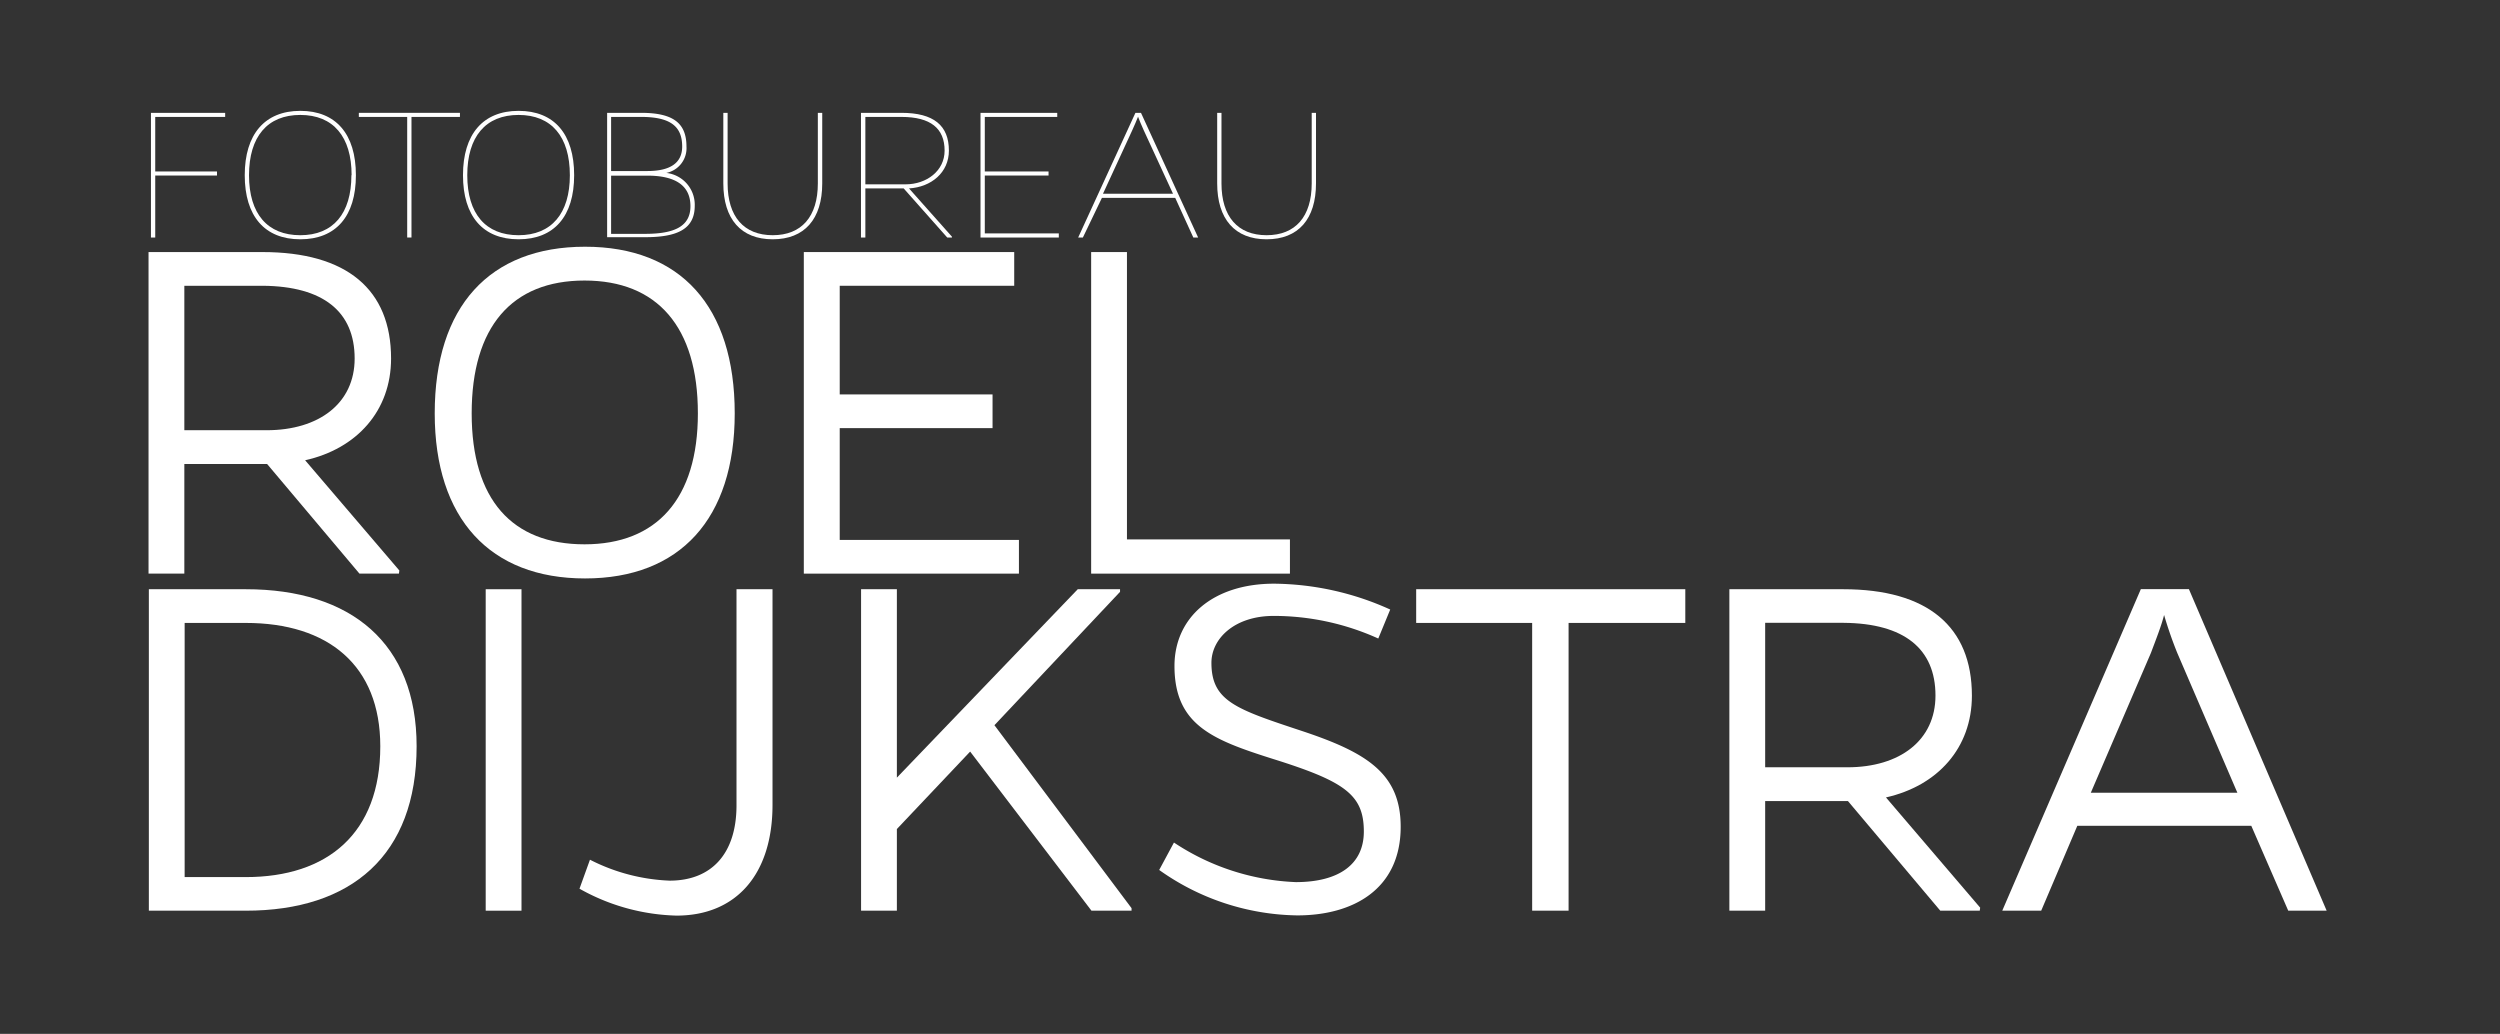 <svg id="Layer_1" data-name="Layer 1" xmlns="http://www.w3.org/2000/svg" viewBox="0 0 238.83 98.77">
  <rect x="0" y="0" width="238.83" height="98.77" fill="#333333" stroke="none"/>
  <defs>
    <style>
      .cls-1 {
        fill: #fff;
      }
    </style>
  </defs>
  <g>
    <path class="cls-1" d="M38.11,54.8H34.34L25.52,44.33H17.61V54.8H14.19V24.08H25.07c8.06,0,12.29,3.57,12.29,10.17,0,5-3.28,8.62-8.21,9.72l9,10.53ZM25.47,41.1c5,0,8.41-2.57,8.41-6.85,0-4.48-3-6.9-8.76-6.95H17.61V41.1Z"/>
    <path class="cls-1" d="M70.19,39.49c0,10.07-5.23,15.77-14.3,15.77s-14.36-5.7-14.36-15.77c0-10.22,5.24-15.92,14.36-15.92S70.19,29.27,70.19,39.49Zm-3.52,0c0-8.26-3.88-12.69-10.83-12.69S45.06,31.23,45.06,39.49,48.94,52,55.84,52,66.67,47.65,66.67,39.49Z"/>
    <path class="cls-1" d="M76.79,54.8V24.08h20.1V27.3H80.22V37.68h14.6V40.9H80.22V51.58H97.34V54.8Z"/>
    <path class="cls-1" d="M104.24,54.8V24.08h3.42V51.53h15.57V54.8Z"/>
  </g>
  <g>
    <path class="cls-1" d="M23.48,56.29c10.08,0,16.32,5.18,16.32,15C39.8,81.72,33.56,87,23.48,87H14.22V56.29Zm0,27.5c7.81,0,12.85-4.18,12.85-12.49,0-7.76-5-11.79-12.85-11.79H17.64V83.79Z"/>
    <path class="cls-1" d="M46.4,87V56.29h3.42V87Z"/>
    <path class="cls-1" d="M73.8,76.89c0,6.65-3.48,10.58-9.17,10.58a19.85,19.85,0,0,1-9.27-2.57l1-2.77a18.23,18.23,0,0,0,7.61,2c4,0,6.39-2.57,6.39-7.2V56.29H73.8Z"/>
    <path class="cls-1" d="M85.68,79.2V87H82.26V56.29h3.42v18l17.28-18H107v.25L95,69.28l13.1,17.48V87h-3.83L92.68,71.8Z"/>
    <path class="cls-1" d="M131.67,61a24.2,24.2,0,0,0-10-2.16c-3.72,0-5.94,2.16-5.94,4.48,0,3.67,2.37,4.43,8.61,6.5s9.47,4.08,9.47,9.16c0,6-4.58,8.47-9.87,8.47a23.25,23.25,0,0,1-13.2-4.34l1.41-2.62a22.64,22.64,0,0,0,11.64,3.78c4.13,0,6.5-1.71,6.5-4.83,0-3.53-1.82-4.79-8.72-6.95-5.74-1.82-9.37-3.23-9.37-8.87,0-4.63,3.68-7.86,9.52-7.86a27.37,27.37,0,0,1,11.09,2.47Z"/>
    <path class="cls-1" d="M149.85,59.51V87h-3.48V59.51H135.29V56.29H161v3.22Z"/>
    <path class="cls-1" d="M189.13,87h-3.77l-8.82-10.47h-7.91V87h-3.42V56.29h10.88c8.06,0,12.29,3.57,12.29,10.17,0,5-3.28,8.61-8.21,9.72l9,10.53Zm-12.64-13.7c5,0,8.41-2.57,8.41-6.85,0-4.48-3-6.9-8.76-6.95h-7.51v13.8Z"/>
    <path class="cls-1" d="M195,87h-3.72l13.24-30.72h4.59L222.27,87H218.6l-3.53-8.11H198.45ZM208,62.38a37.73,37.73,0,0,1-1.26-3.63c-.25,1-.71,2.17-1.26,3.63l-5.74,13.35h14Z"/>
  </g>
  <g>
    <path class="cls-1" d="M20.73,16.38v.39h-5.9v5.92h-.41V10.78h7.09v.39H14.83v5.21Z"/>
    <path class="cls-1" d="M34,16.74c0,3.92-1.91,6.12-5.31,6.12s-5.31-2.2-5.31-6.12,1.92-6.15,5.31-6.15S34,12.79,34,16.74Zm-.41,0c0-3.69-1.76-5.76-4.9-5.76s-4.9,2.07-4.9,5.76,1.76,5.73,4.9,5.73S33.57,20.4,33.57,16.74Z"/>
    <path class="cls-1" d="M39.31,11.17V22.69H38.9V11.17H34.28v-.39h9.66v.39Z"/>
    <path class="cls-1" d="M54.85,16.74c0,3.92-1.91,6.12-5.31,6.12s-5.31-2.2-5.31-6.12,1.91-6.15,5.31-6.15S54.85,12.79,54.85,16.74Zm-.41,0c0-3.69-1.76-5.76-4.9-5.76s-4.9,2.07-4.9,5.76,1.76,5.73,4.9,5.73S54.44,20.4,54.44,16.74Z"/>
    <path class="cls-1" d="M61.25,10.78c3.09,0,4.33,1,4.33,3.22a2.41,2.41,0,0,1-1.93,2.52,3.06,3.06,0,0,1,2.72,3.14c0,2.21-1.64,3-4.73,3H58V10.78Zm-2.87,5.56h3.46c2.26,0,3.33-.82,3.33-2.34,0-1.93-1.13-2.83-3.92-2.83H58.38Zm0,6h3.26c2.79,0,4.32-.71,4.32-2.64s-1.37-2.92-4.12-2.92H58.38Z"/>
    <path class="cls-1" d="M78.55,17.52c0,3.41-1.7,5.34-4.73,5.34s-4.72-1.93-4.72-5.34V10.78h.41v6.74c0,3.18,1.56,4.95,4.31,4.95s4.31-1.77,4.31-4.95V10.78h.42Z"/>
    <path class="cls-1" d="M90.94,22.69h-.45L86.33,18H82.67v4.69h-.42V10.78h3.87c3.08,0,4.53,1.21,4.53,3.61,0,2.09-1.68,3.48-3.81,3.61l4.1,4.61Zm-4.43-5.08c2,0,3.73-1.28,3.73-3.22,0-2.12-1.33-3.22-4.12-3.22H82.67v6.44Z"/>
    <path class="cls-1" d="M93.67,22.69V10.78H101v.39H94.08v5.21h6.09v.39H94.08V22.3h7.07v.39Z"/>
    <path class="cls-1" d="M103.45,22.69H103l5.47-11.91H109l5.46,11.91H114l-1.73-3.79h-7Zm5.82-10.23c-.22-.47-.43-1-.55-1.31-.13.34-.35.84-.56,1.31l-2.79,6.05h6.69Z"/>
    <path class="cls-1" d="M125.72,17.52c0,3.41-1.69,5.34-4.72,5.34s-4.72-1.93-4.72-5.34V10.78h.41v6.74c0,3.18,1.56,4.95,4.31,4.95s4.31-1.77,4.31-4.95V10.78h.41Z"/>
  </g>
</svg>
